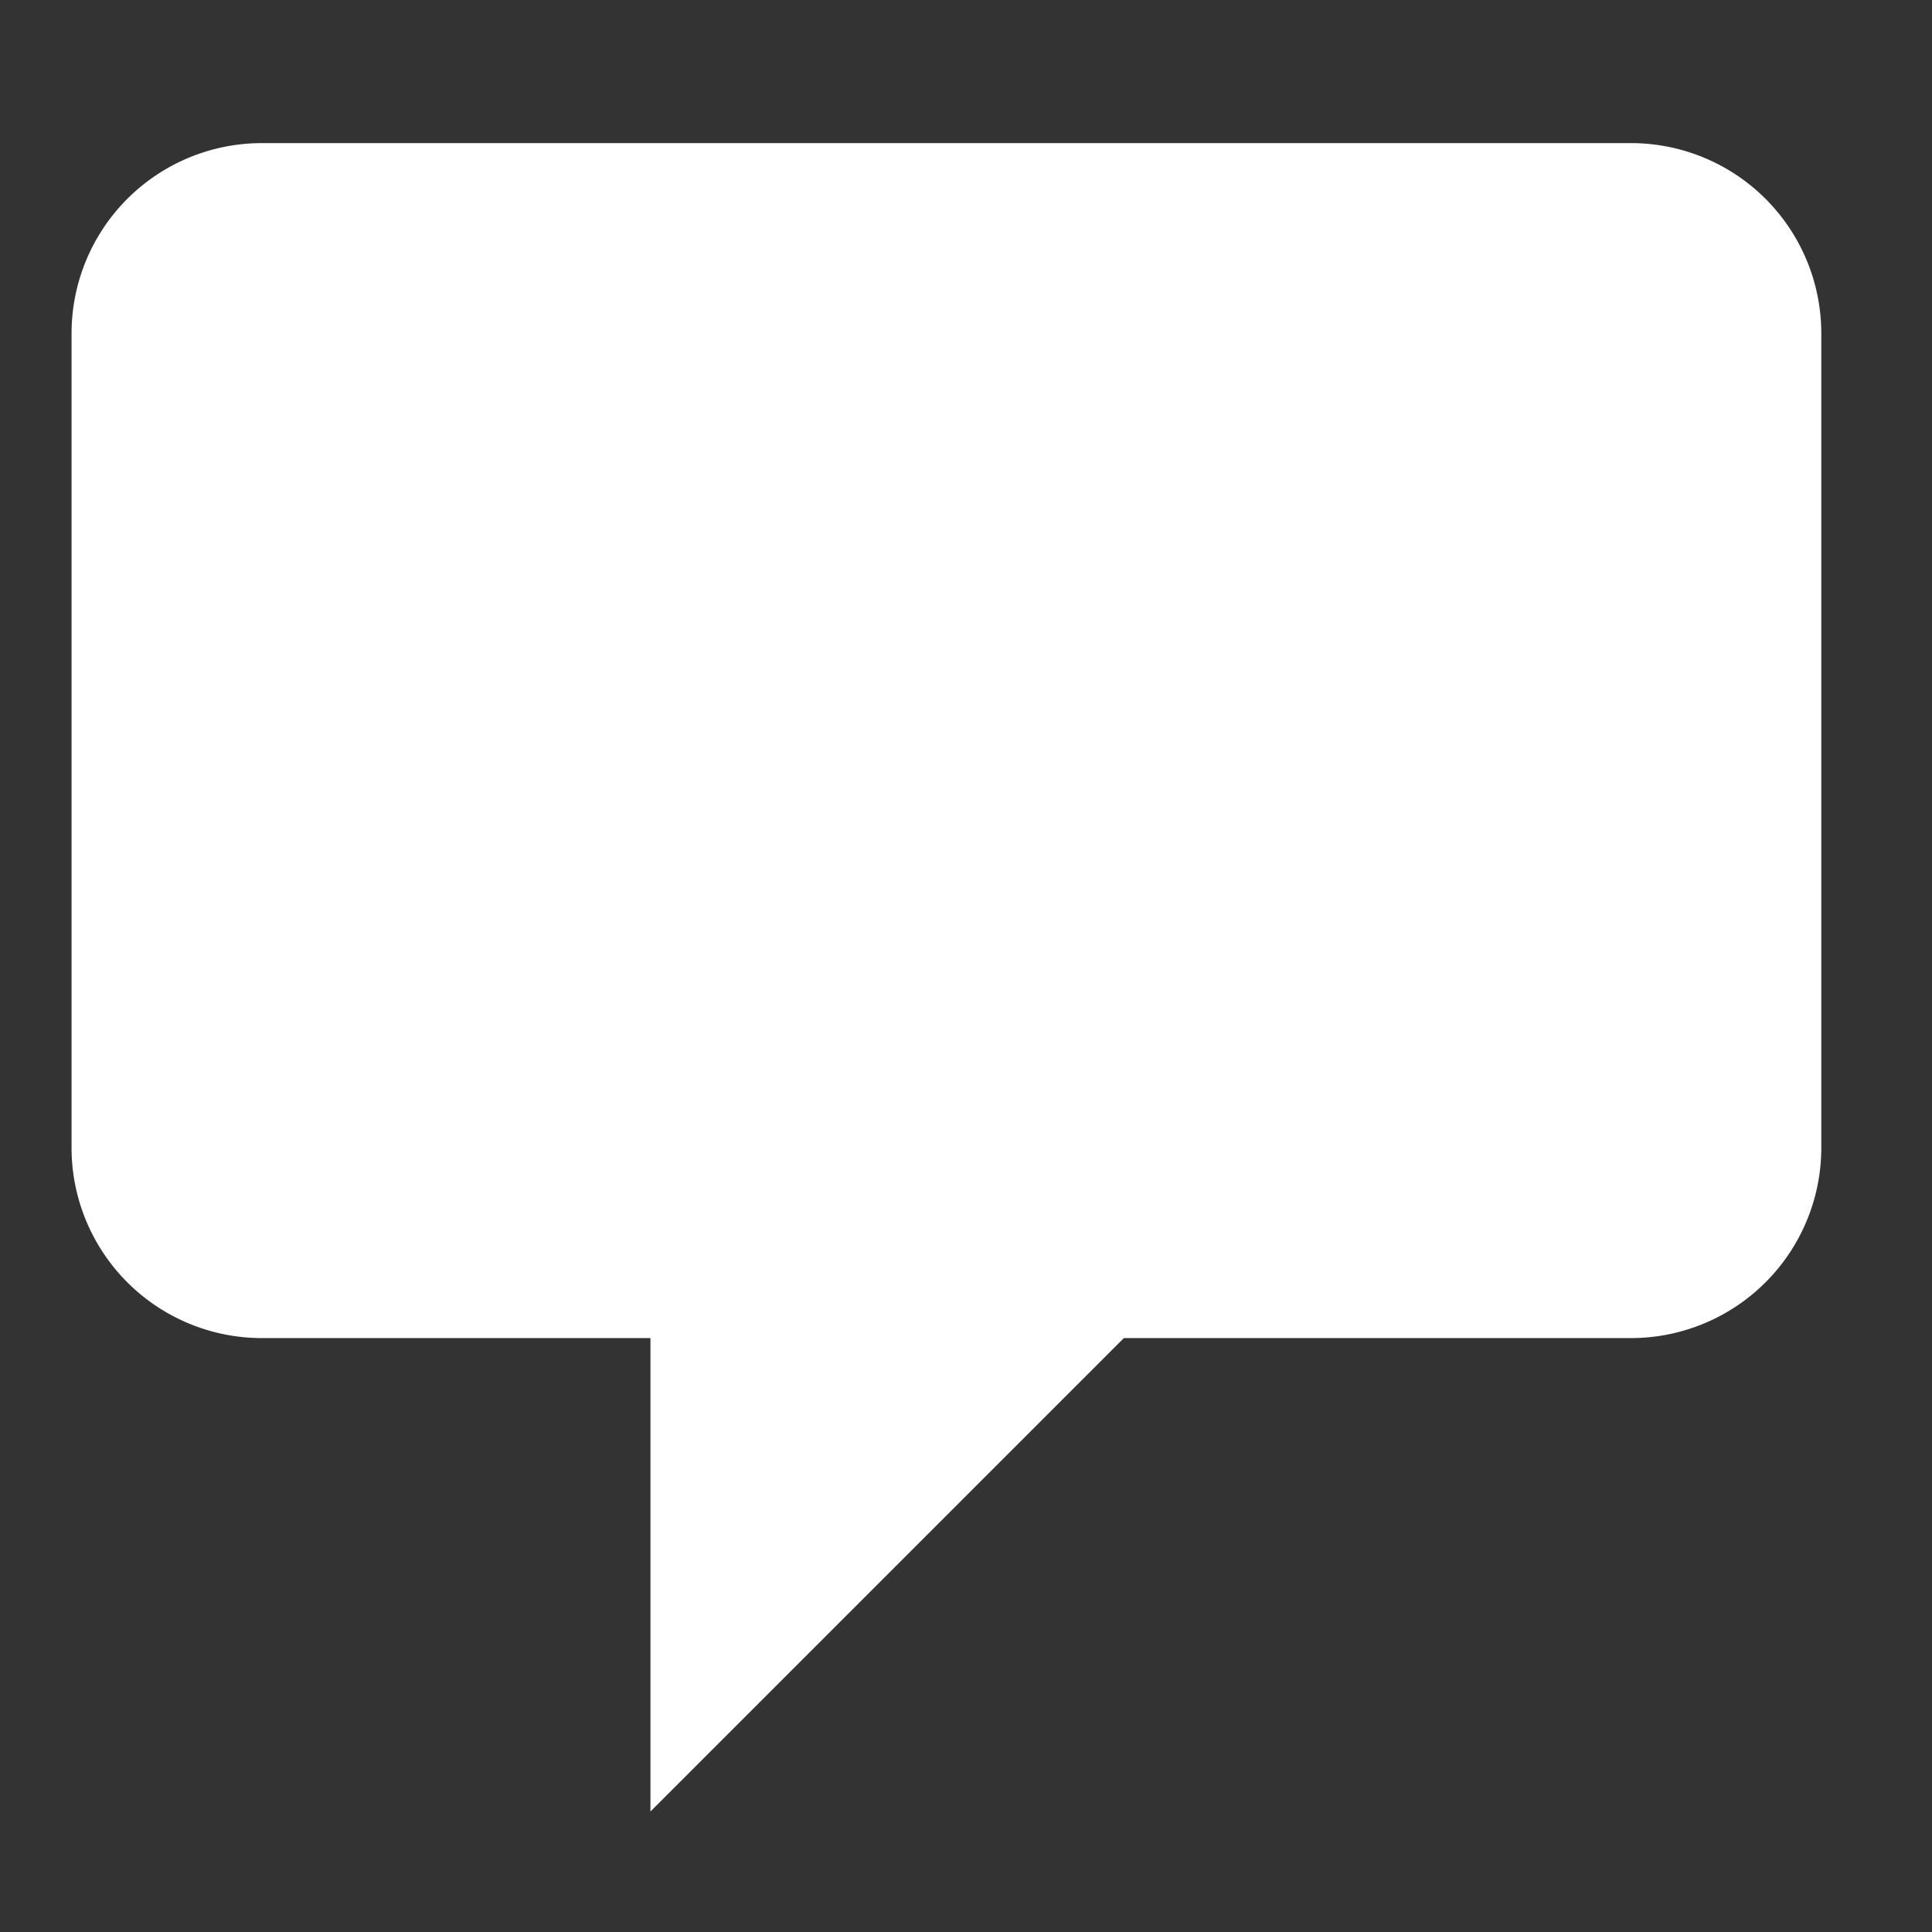 <svg xmlns="http://www.w3.org/2000/svg" width="27" height="27" viewBox="0 0 27 27"><rect x="0" y="0" width="27" height="27" fill="#333333" stroke="none"/><defs><style>.a{fill:none;}.b{fill:#fff;}</style></defs><g transform="translate(-742 -13873)"><rect class="a" width="27" height="27" transform="translate(742 13873)"/><path class="b" d="M21.8,23H2.653A2.66,2.66,0,0,0,0,25.653v11.4A2.661,2.661,0,0,0,2.653,39.7H8.09v6.616L14.706,39.7H21.8a2.661,2.661,0,0,0,2.653-2.653v-11.4A2.66,2.66,0,0,0,21.8,23Z" transform="translate(743 13852)"/></g></svg>